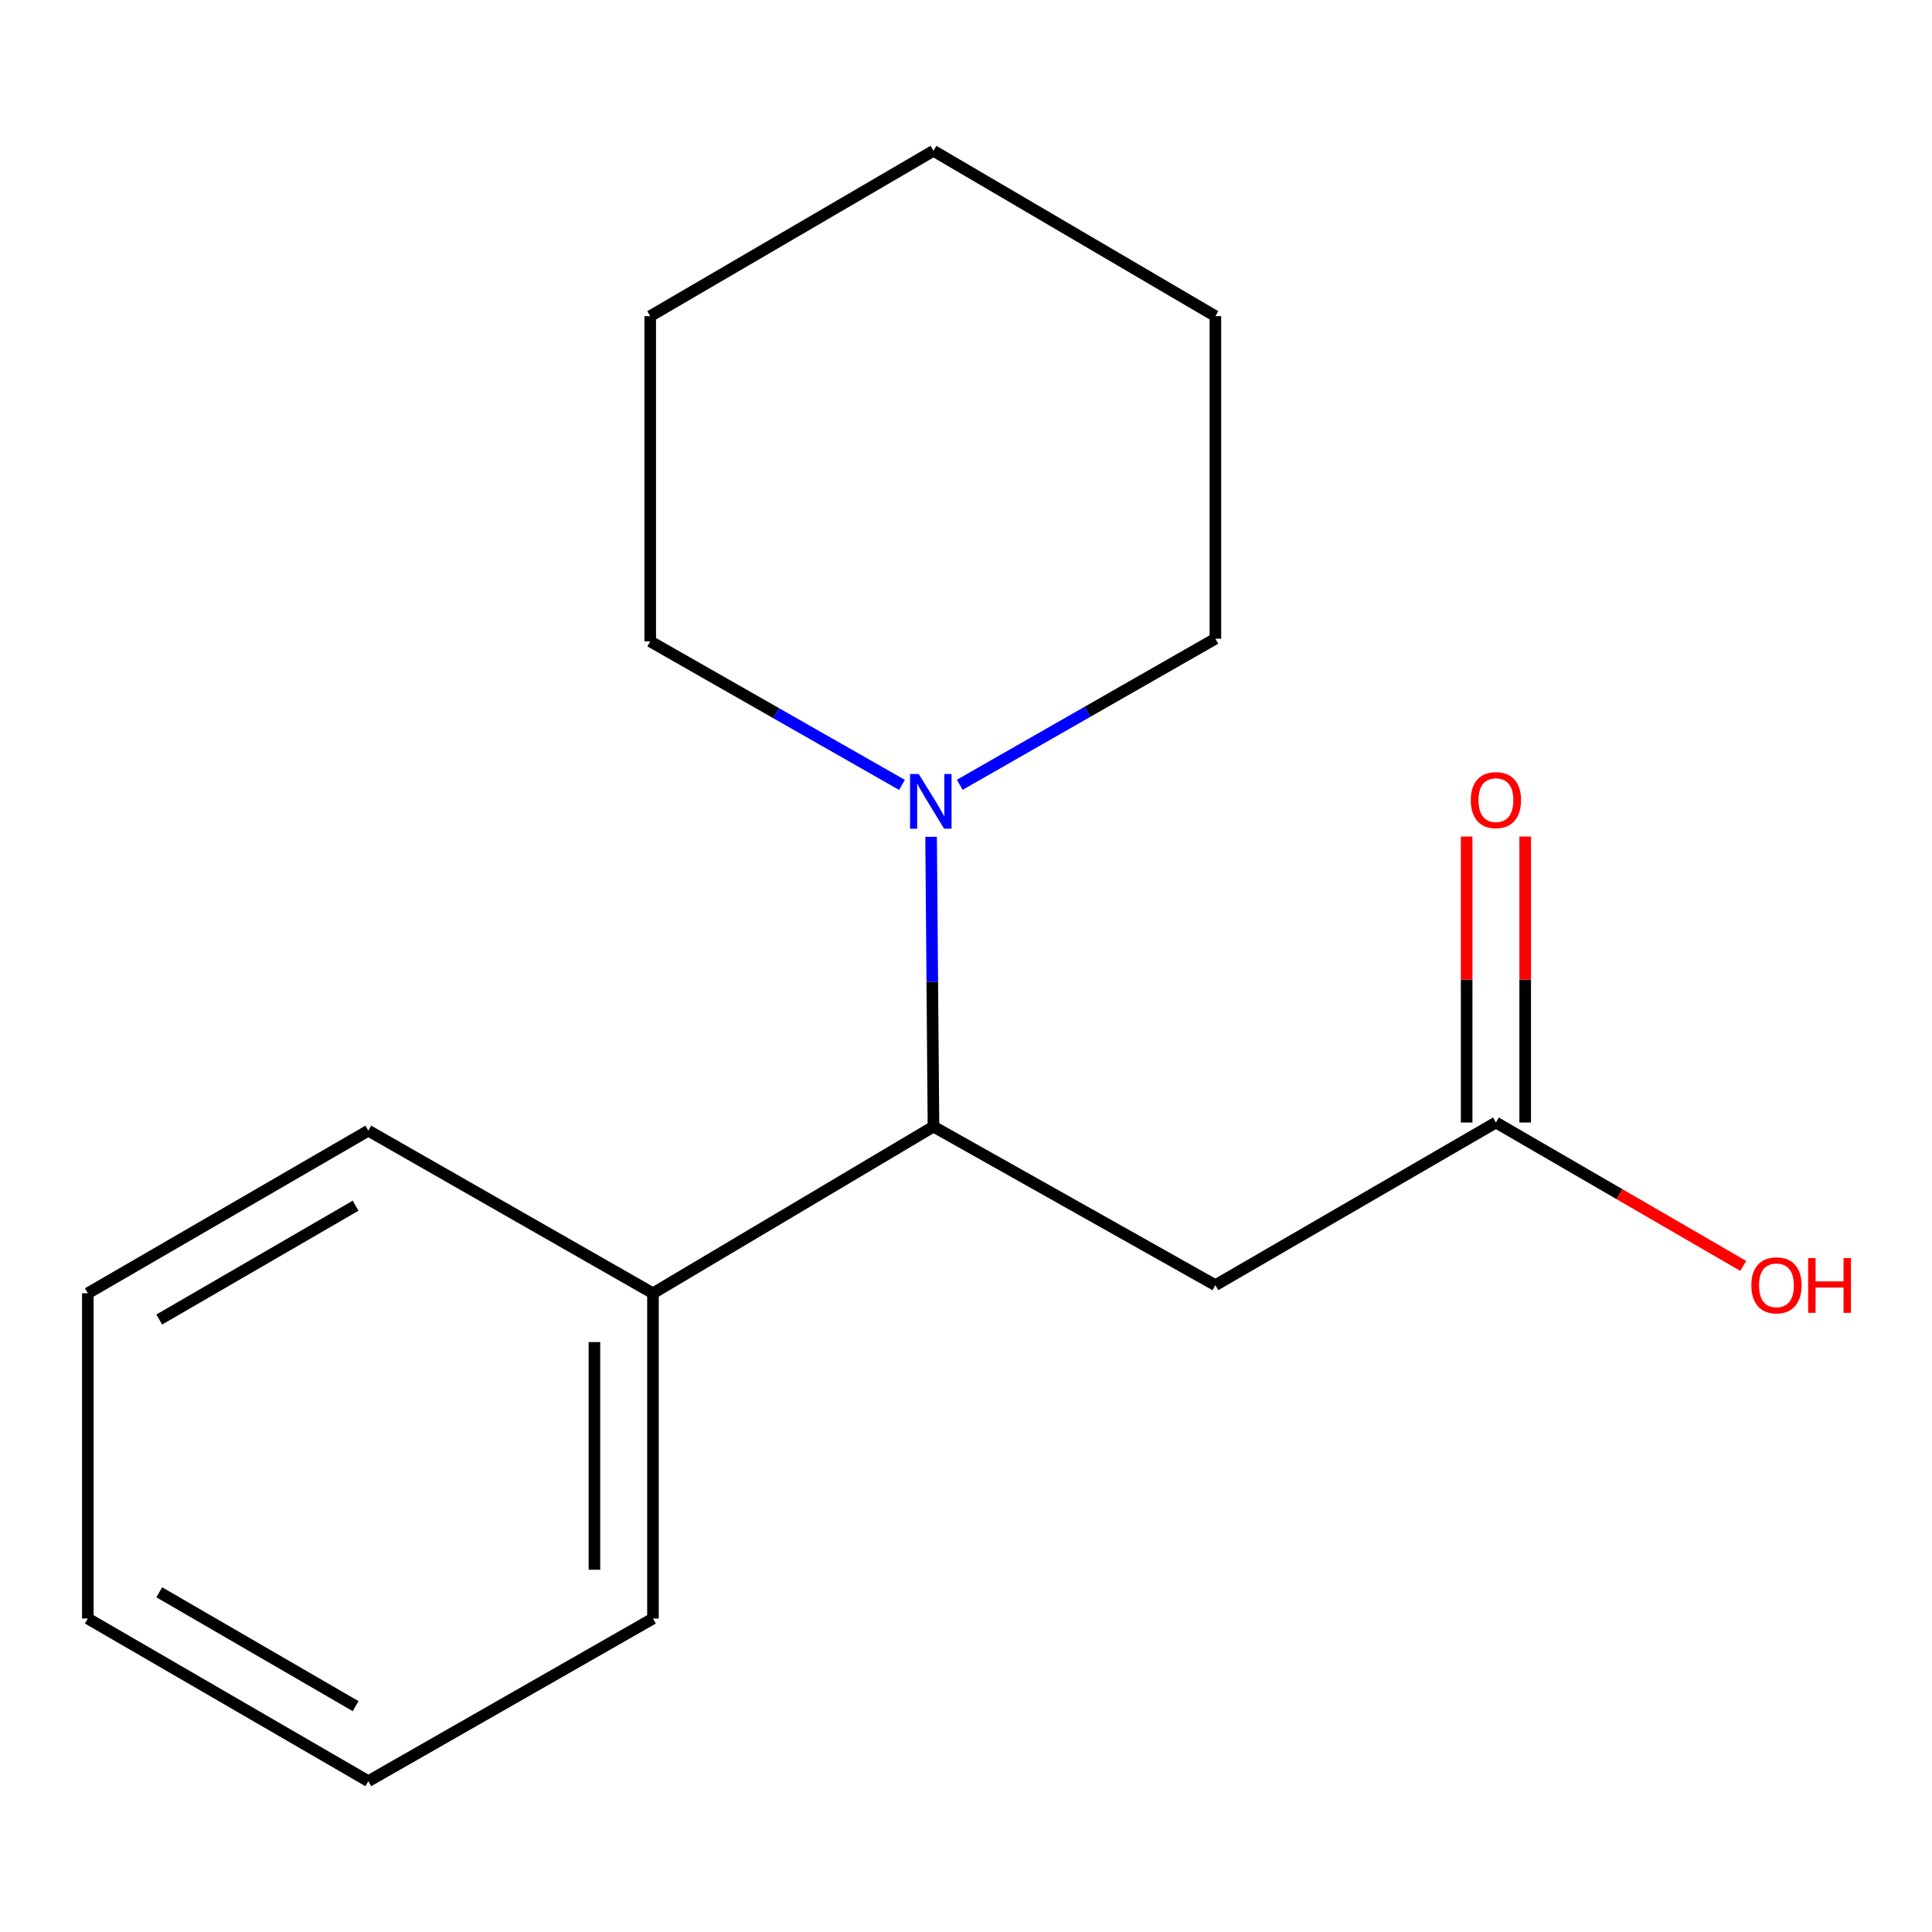 <?xml version='1.0' encoding='iso-8859-1'?>
<svg version='1.1' baseProfile='full'
              xmlns='http://www.w3.org/2000/svg'
                      xmlns:rdkit='http://www.rdkit.org/xml'
                      xmlns:xlink='http://www.w3.org/1999/xlink'
                  xml:space='preserve'
width='1000px' height='1000px' viewBox='0 0 1000 1000'>
<!-- END OF HEADER -->
<rect style='opacity:1.0;fill:#FFFFFF;stroke:none' width='1000' height='1000' x='0' y='0'> </rect>
<path class='bond-0' d='M 483.164,583.125 L 629.078,665.206' style='fill:none;fill-rule:evenodd;stroke:#000000;stroke-width:6px;stroke-linecap:butt;stroke-linejoin:miter;stroke-opacity:1' />
<path class='bond-1' d='M 483.164,583.125 L 482.549,508.132' style='fill:none;fill-rule:evenodd;stroke:#000000;stroke-width:6px;stroke-linecap:butt;stroke-linejoin:miter;stroke-opacity:1' />
<path class='bond-1' d='M 482.549,508.132 L 481.934,433.14' style='fill:none;fill-rule:evenodd;stroke:#0000FF;stroke-width:6px;stroke-linecap:butt;stroke-linejoin:miter;stroke-opacity:1' />
<path class='bond-3' d='M 483.164,583.125 L 337.973,669.397' style='fill:none;fill-rule:evenodd;stroke:#000000;stroke-width:6px;stroke-linecap:butt;stroke-linejoin:miter;stroke-opacity:1' />
<path class='bond-2' d='M 629.078,665.206 L 774.286,581.02' style='fill:none;fill-rule:evenodd;stroke:#000000;stroke-width:6px;stroke-linecap:butt;stroke-linejoin:miter;stroke-opacity:1' />
<path class='bond-6' d='M 496.765,406.209 L 562.922,368.397' style='fill:none;fill-rule:evenodd;stroke:#0000FF;stroke-width:6px;stroke-linecap:butt;stroke-linejoin:miter;stroke-opacity:1' />
<path class='bond-6' d='M 562.922,368.397 L 629.078,330.586' style='fill:none;fill-rule:evenodd;stroke:#000000;stroke-width:6px;stroke-linecap:butt;stroke-linejoin:miter;stroke-opacity:1' />
<path class='bond-7' d='M 466.864,406.266 L 401.712,369.125' style='fill:none;fill-rule:evenodd;stroke:#0000FF;stroke-width:6px;stroke-linecap:butt;stroke-linejoin:miter;stroke-opacity:1' />
<path class='bond-7' d='M 401.712,369.125 L 336.559,331.983' style='fill:none;fill-rule:evenodd;stroke:#000000;stroke-width:6px;stroke-linecap:butt;stroke-linejoin:miter;stroke-opacity:1' />
<path class='bond-4' d='M 789.436,581.02 L 789.436,507.009' style='fill:none;fill-rule:evenodd;stroke:#000000;stroke-width:6px;stroke-linecap:butt;stroke-linejoin:miter;stroke-opacity:1' />
<path class='bond-4' d='M 789.436,507.009 L 789.436,432.998' style='fill:none;fill-rule:evenodd;stroke:#FF0000;stroke-width:6px;stroke-linecap:butt;stroke-linejoin:miter;stroke-opacity:1' />
<path class='bond-4' d='M 759.135,581.02 L 759.135,507.009' style='fill:none;fill-rule:evenodd;stroke:#000000;stroke-width:6px;stroke-linecap:butt;stroke-linejoin:miter;stroke-opacity:1' />
<path class='bond-4' d='M 759.135,507.009 L 759.135,432.998' style='fill:none;fill-rule:evenodd;stroke:#FF0000;stroke-width:6px;stroke-linecap:butt;stroke-linejoin:miter;stroke-opacity:1' />
<path class='bond-5' d='M 774.286,581.02 L 838.291,618.128' style='fill:none;fill-rule:evenodd;stroke:#000000;stroke-width:6px;stroke-linecap:butt;stroke-linejoin:miter;stroke-opacity:1' />
<path class='bond-5' d='M 838.291,618.128 L 902.297,655.236' style='fill:none;fill-rule:evenodd;stroke:#FF0000;stroke-width:6px;stroke-linecap:butt;stroke-linejoin:miter;stroke-opacity:1' />
<path class='bond-8' d='M 337.973,669.397 L 337.973,837.751' style='fill:none;fill-rule:evenodd;stroke:#000000;stroke-width:6px;stroke-linecap:butt;stroke-linejoin:miter;stroke-opacity:1' />
<path class='bond-8' d='M 307.673,694.65 L 307.673,812.498' style='fill:none;fill-rule:evenodd;stroke:#000000;stroke-width:6px;stroke-linecap:butt;stroke-linejoin:miter;stroke-opacity:1' />
<path class='bond-9' d='M 337.973,669.397 L 190.645,585.229' style='fill:none;fill-rule:evenodd;stroke:#000000;stroke-width:6px;stroke-linecap:butt;stroke-linejoin:miter;stroke-opacity:1' />
<path class='bond-11' d='M 629.078,330.586 L 629.078,163.646' style='fill:none;fill-rule:evenodd;stroke:#000000;stroke-width:6px;stroke-linecap:butt;stroke-linejoin:miter;stroke-opacity:1' />
<path class='bond-10' d='M 336.559,331.983 L 336.559,163.646' style='fill:none;fill-rule:evenodd;stroke:#000000;stroke-width:6px;stroke-linecap:butt;stroke-linejoin:miter;stroke-opacity:1' />
<path class='bond-12' d='M 337.973,837.751 L 190.645,921.936' style='fill:none;fill-rule:evenodd;stroke:#000000;stroke-width:6px;stroke-linecap:butt;stroke-linejoin:miter;stroke-opacity:1' />
<path class='bond-13' d='M 190.645,585.229 L 45.455,669.397' style='fill:none;fill-rule:evenodd;stroke:#000000;stroke-width:6px;stroke-linecap:butt;stroke-linejoin:miter;stroke-opacity:1' />
<path class='bond-13' d='M 184.063,624.068 L 82.43,682.986' style='fill:none;fill-rule:evenodd;stroke:#000000;stroke-width:6px;stroke-linecap:butt;stroke-linejoin:miter;stroke-opacity:1' />
<path class='bond-15' d='M 336.559,163.646 L 483.164,78.064' style='fill:none;fill-rule:evenodd;stroke:#000000;stroke-width:6px;stroke-linecap:butt;stroke-linejoin:miter;stroke-opacity:1' />
<path class='bond-17' d='M 629.078,163.646 L 483.164,78.064' style='fill:none;fill-rule:evenodd;stroke:#000000;stroke-width:6px;stroke-linecap:butt;stroke-linejoin:miter;stroke-opacity:1' />
<path class='bond-16' d='M 190.645,921.936 L 45.455,837.751' style='fill:none;fill-rule:evenodd;stroke:#000000;stroke-width:6px;stroke-linecap:butt;stroke-linejoin:miter;stroke-opacity:1' />
<path class='bond-16' d='M 184.065,883.095 L 82.432,824.166' style='fill:none;fill-rule:evenodd;stroke:#000000;stroke-width:6px;stroke-linecap:butt;stroke-linejoin:miter;stroke-opacity:1' />
<path class='bond-14' d='M 45.455,669.397 L 45.455,837.751' style='fill:none;fill-rule:evenodd;stroke:#000000;stroke-width:6px;stroke-linecap:butt;stroke-linejoin:miter;stroke-opacity:1' />
<path  class='atom-2' d='M 475.524 400.611
L 484.804 415.611
Q 485.724 417.091, 487.204 419.771
Q 488.684 422.451, 488.764 422.611
L 488.764 400.611
L 492.524 400.611
L 492.524 428.931
L 488.644 428.931
L 478.684 412.531
Q 477.524 410.611, 476.284 408.411
Q 475.084 406.211, 474.724 405.531
L 474.724 428.931
L 471.044 428.931
L 471.044 400.611
L 475.524 400.611
' fill='#0000FF'/>
<path  class='atom-5' d='M 761.286 414.144
Q 761.286 407.344, 764.646 403.544
Q 768.006 399.744, 774.286 399.744
Q 780.566 399.744, 783.926 403.544
Q 787.286 407.344, 787.286 414.144
Q 787.286 421.024, 783.886 424.944
Q 780.486 428.824, 774.286 428.824
Q 768.046 428.824, 764.646 424.944
Q 761.286 421.064, 761.286 414.144
M 774.286 425.624
Q 778.606 425.624, 780.926 422.744
Q 783.286 419.824, 783.286 414.144
Q 783.286 408.584, 780.926 405.784
Q 778.606 402.944, 774.286 402.944
Q 769.966 402.944, 767.606 405.744
Q 765.286 408.544, 765.286 414.144
Q 765.286 419.864, 767.606 422.744
Q 769.966 425.624, 774.286 425.624
' fill='#FF0000'/>
<path  class='atom-6' d='M 906.493 665.286
Q 906.493 658.486, 909.853 654.686
Q 913.213 650.886, 919.493 650.886
Q 925.773 650.886, 929.133 654.686
Q 932.493 658.486, 932.493 665.286
Q 932.493 672.166, 929.093 676.086
Q 925.693 679.966, 919.493 679.966
Q 913.253 679.966, 909.853 676.086
Q 906.493 672.206, 906.493 665.286
M 919.493 676.766
Q 923.813 676.766, 926.133 673.886
Q 928.493 670.966, 928.493 665.286
Q 928.493 659.726, 926.133 656.926
Q 923.813 654.086, 919.493 654.086
Q 915.173 654.086, 912.813 656.886
Q 910.493 659.686, 910.493 665.286
Q 910.493 671.006, 912.813 673.886
Q 915.173 676.766, 919.493 676.766
' fill='#FF0000'/>
<path  class='atom-6' d='M 935.893 651.206
L 939.733 651.206
L 939.733 663.246
L 954.213 663.246
L 954.213 651.206
L 958.053 651.206
L 958.053 679.526
L 954.213 679.526
L 954.213 666.446
L 939.733 666.446
L 939.733 679.526
L 935.893 679.526
L 935.893 651.206
' fill='#FF0000'/>
</svg>

